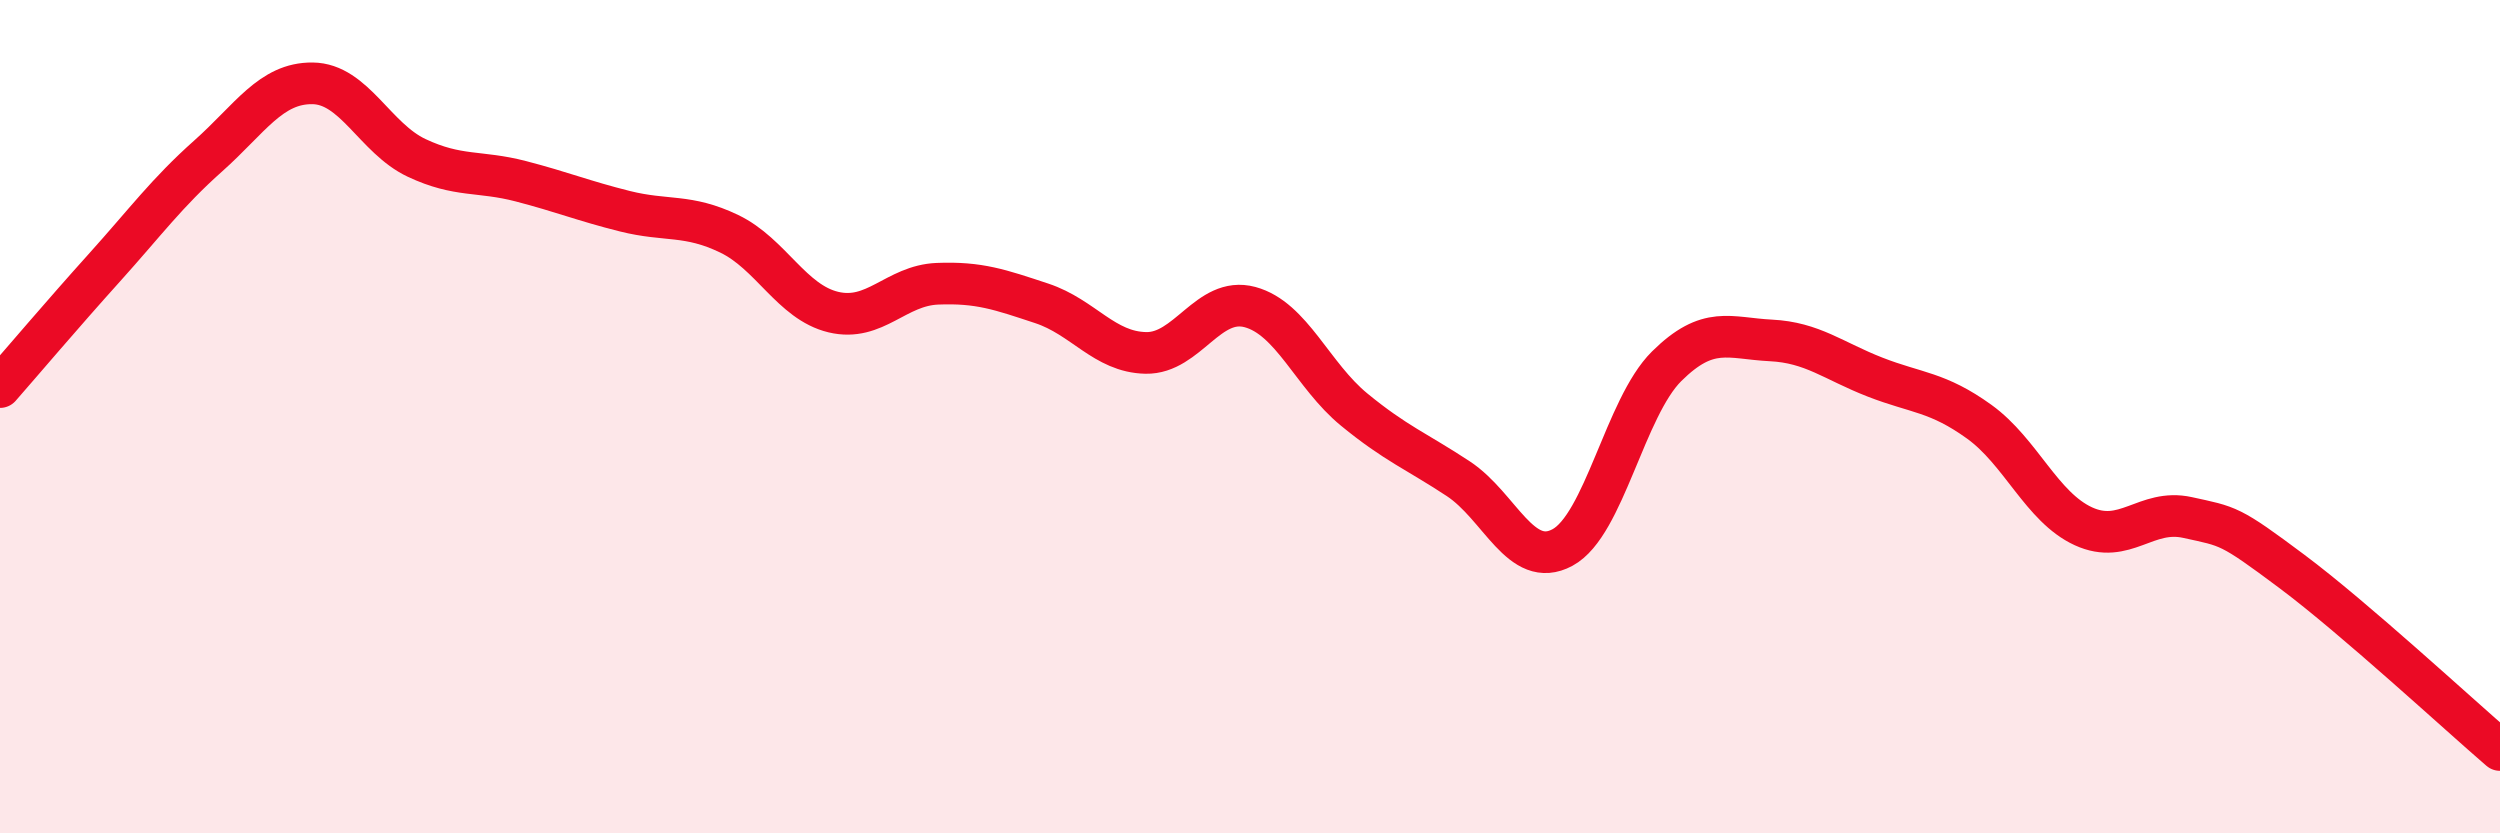 
    <svg width="60" height="20" viewBox="0 0 60 20" xmlns="http://www.w3.org/2000/svg">
      <path
        d="M 0,9.29 C 0.5,8.72 1.5,7.54 2.5,6.43 C 3.5,5.32 4,4.63 5,3.74 C 6,2.85 6.5,1.99 7.5,2 C 8.5,2.01 9,3.32 10,3.79 C 11,4.26 11.5,4.09 12.5,4.35 C 13.5,4.61 14,4.82 15,5.07 C 16,5.32 16.5,5.13 17.5,5.61 C 18.5,6.09 19,7.25 20,7.49 C 21,7.73 21.5,6.85 22.5,6.81 C 23.5,6.77 24,6.95 25,7.28 C 26,7.61 26.5,8.45 27.5,8.47 C 28.5,8.49 29,7.1 30,7.37 C 31,7.64 31.5,9.01 32.5,9.83 C 33.5,10.65 34,10.83 35,11.49 C 36,12.15 36.5,13.68 37.5,13.14 C 38.5,12.6 39,9.78 40,8.79 C 41,7.8 41.5,8.12 42.5,8.17 C 43.5,8.22 44,8.66 45,9.05 C 46,9.44 46.5,9.4 47.5,10.12 C 48.5,10.84 49,12.17 50,12.63 C 51,13.09 51.5,12.2 52.5,12.42 C 53.5,12.64 53.5,12.59 55,13.71 C 56.5,14.83 59,17.14 60,18L60 20L0 20Z"
        fill="#EB0A25"
        opacity="0.1"
        stroke-linecap="round"
        stroke-linejoin="round"
      />
      <path
        d="M 0,9.29 C 0.5,8.72 1.5,7.54 2.5,6.43 C 3.5,5.32 4,4.63 5,3.74 C 6,2.85 6.5,1.99 7.5,2 C 8.5,2.01 9,3.32 10,3.79 C 11,4.26 11.5,4.09 12.5,4.35 C 13.5,4.61 14,4.82 15,5.07 C 16,5.32 16.5,5.13 17.5,5.61 C 18.5,6.09 19,7.25 20,7.49 C 21,7.73 21.5,6.85 22.5,6.81 C 23.5,6.77 24,6.95 25,7.28 C 26,7.61 26.5,8.45 27.5,8.47 C 28.5,8.49 29,7.1 30,7.37 C 31,7.64 31.5,9.01 32.5,9.83 C 33.5,10.65 34,10.83 35,11.49 C 36,12.15 36.5,13.68 37.5,13.14 C 38.5,12.6 39,9.78 40,8.79 C 41,7.8 41.5,8.12 42.5,8.17 C 43.5,8.22 44,8.66 45,9.05 C 46,9.44 46.5,9.4 47.5,10.12 C 48.5,10.84 49,12.17 50,12.63 C 51,13.09 51.5,12.2 52.5,12.42 C 53.5,12.64 53.5,12.59 55,13.71 C 56.5,14.83 59,17.14 60,18"
        stroke="#EB0A25"
        stroke-width="1"
        fill="none"
        stroke-linecap="round"
        stroke-linejoin="round"
      />
    </svg>
  
